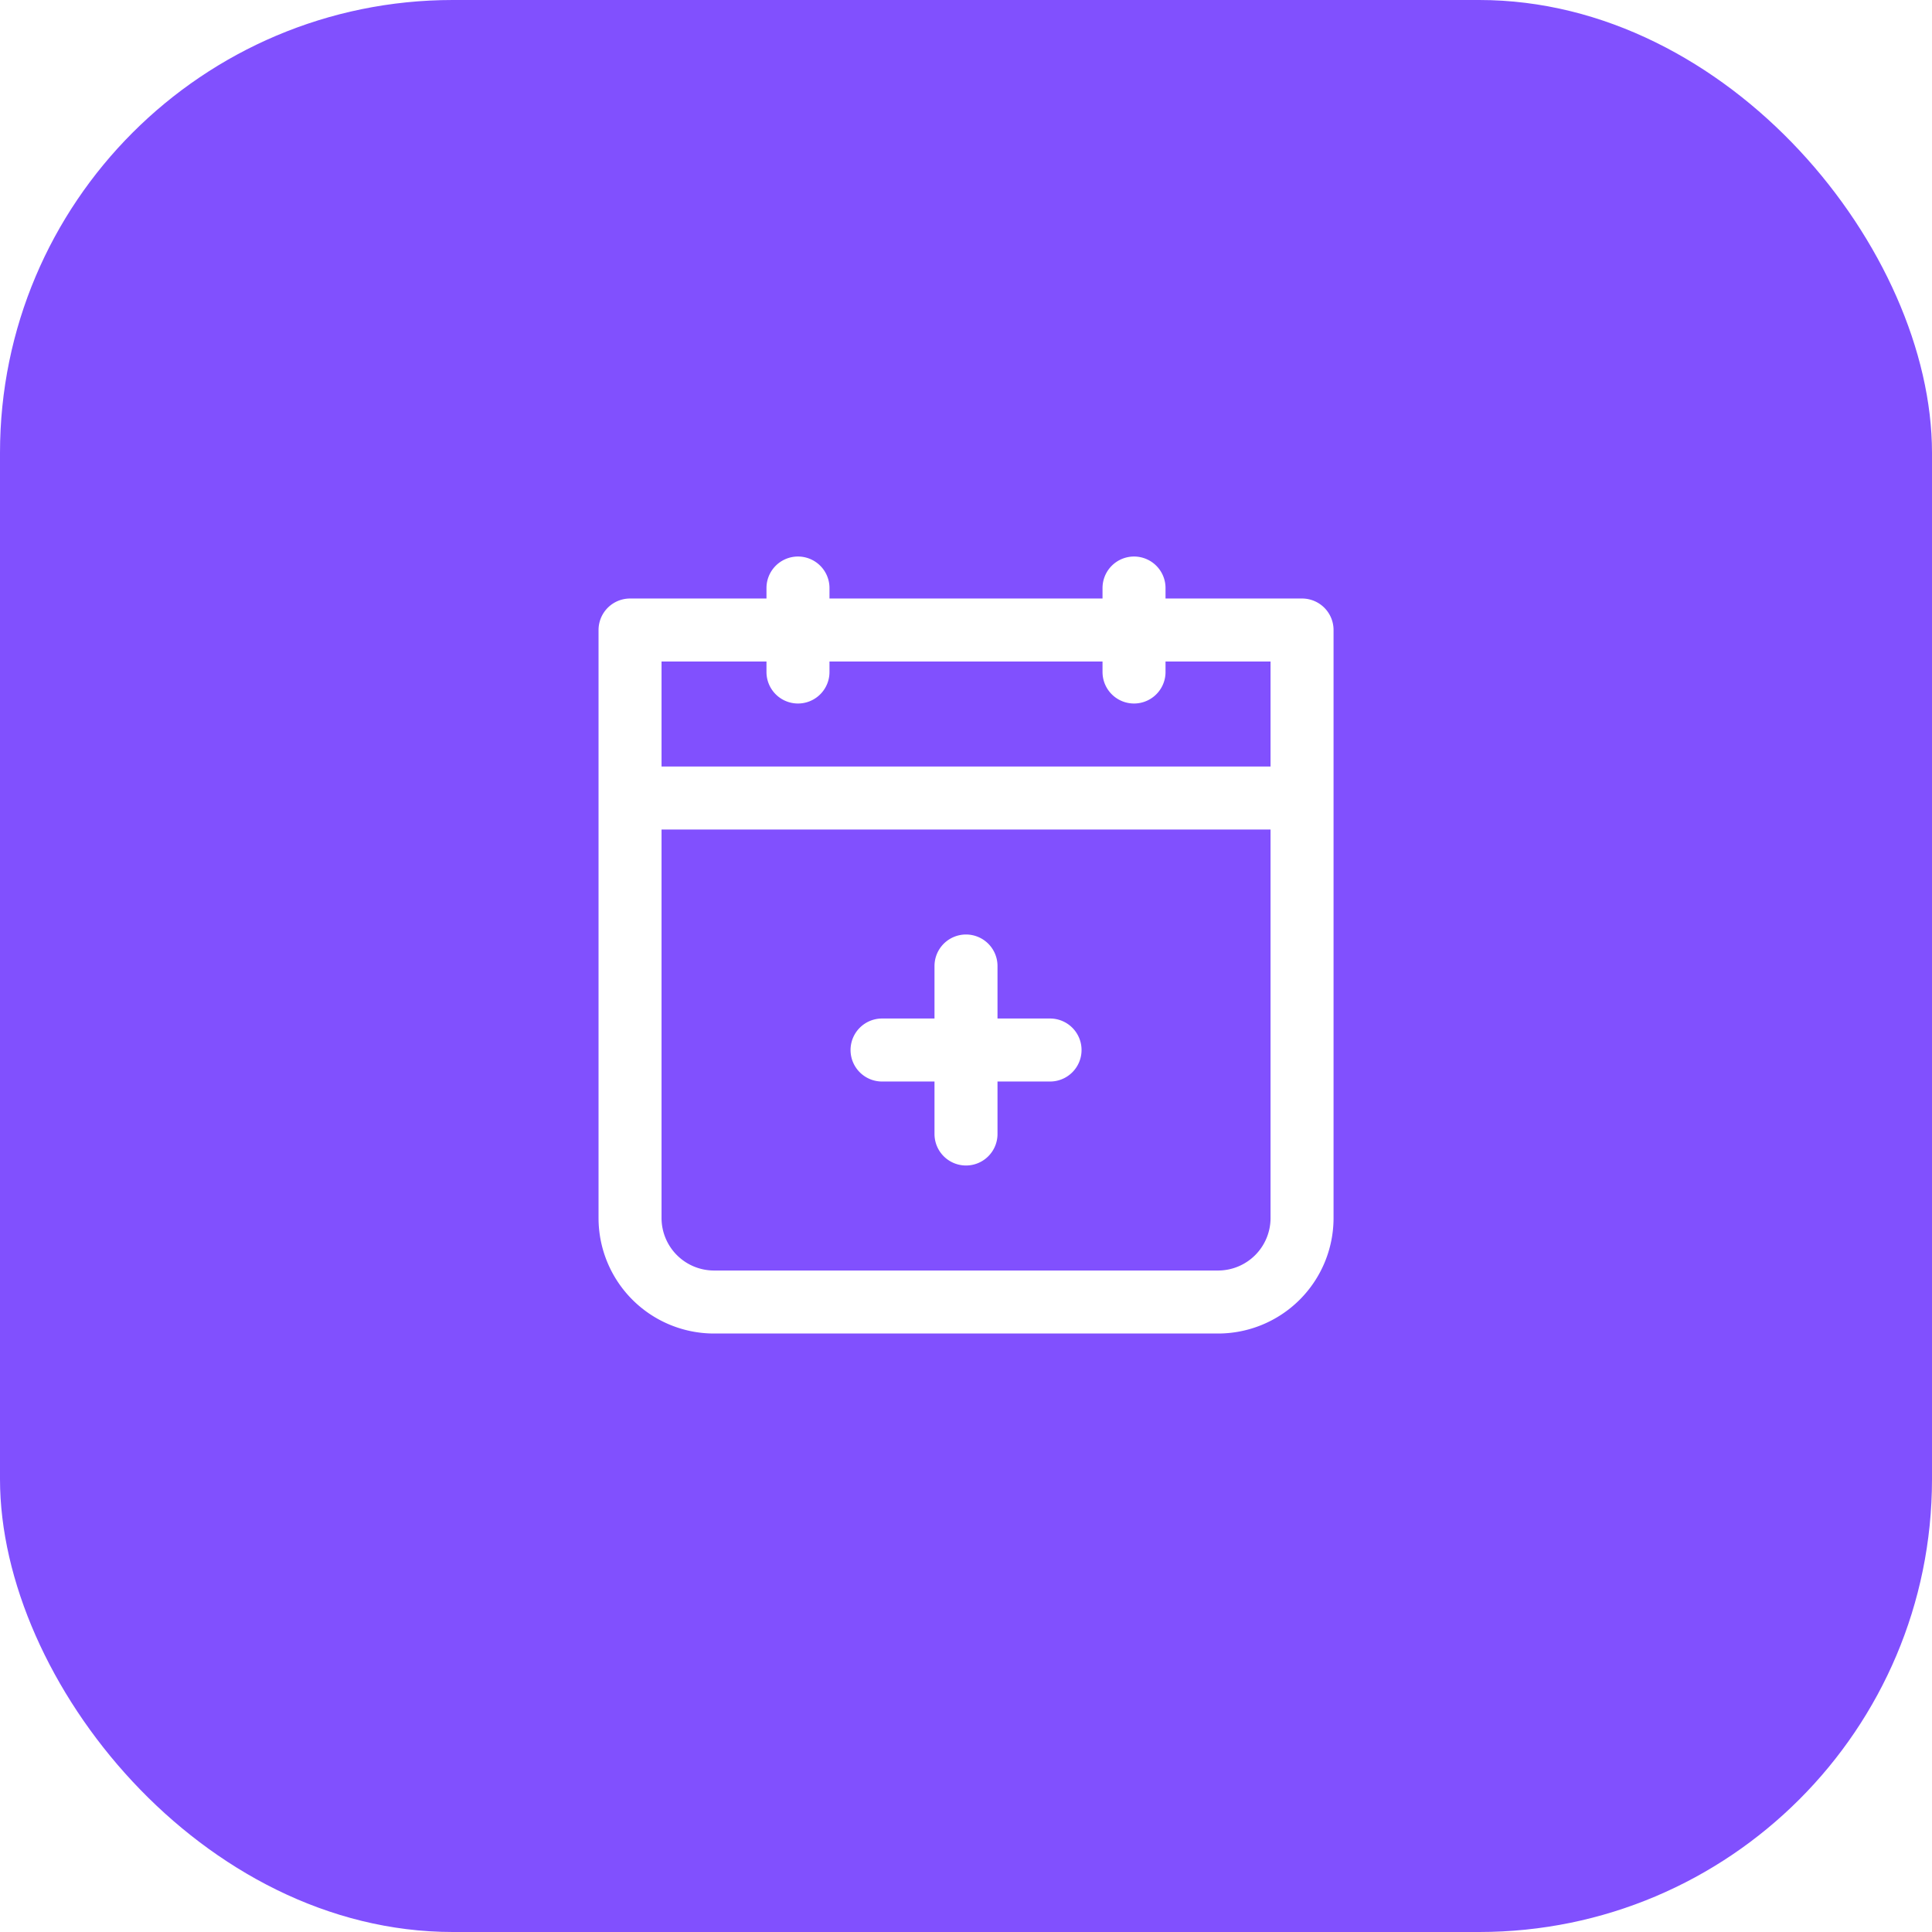 <svg xmlns="http://www.w3.org/2000/svg" width="64" height="64" fill="none"><g filter="url(#a)"><rect width="64" height="64" fill="#8150FE" rx="15"/><g stroke="#fff" stroke-linecap="round" stroke-linejoin="round" stroke-width="2.087" clip-path="url(#b)"><path d="M20.871 20.87h22.261v19.478a2.783 2.783 0 0 1-2.783 2.783H23.654a2.783 2.783 0 0 1-2.783-2.783V20.87zM32 32v5.565m-2.781-2.782h5.565m-13.913-8.347h22.261m-5.566-6.957v2.782m-11.132-2.782v2.782"/></g></g><defs><clipPath id="b"><path fill="#fff" d="M16 16h32v32H16z"/></clipPath><filter id="a" width="84" height="84" x="-10" y="-10" color-interpolation-filters="sRGB" filterUnits="userSpaceOnUse"><feFlood flood-opacity="0" result="BackgroundImageFix"/><feGaussianBlur in="BackgroundImageFix" stdDeviation="5"/><feComposite in2="SourceAlpha" operator="in" result="effect1_backgroundBlur_4191_39614"/><feBlend in="SourceGraphic" in2="effect1_backgroundBlur_4191_39614" result="shape"/></filter></defs></svg>